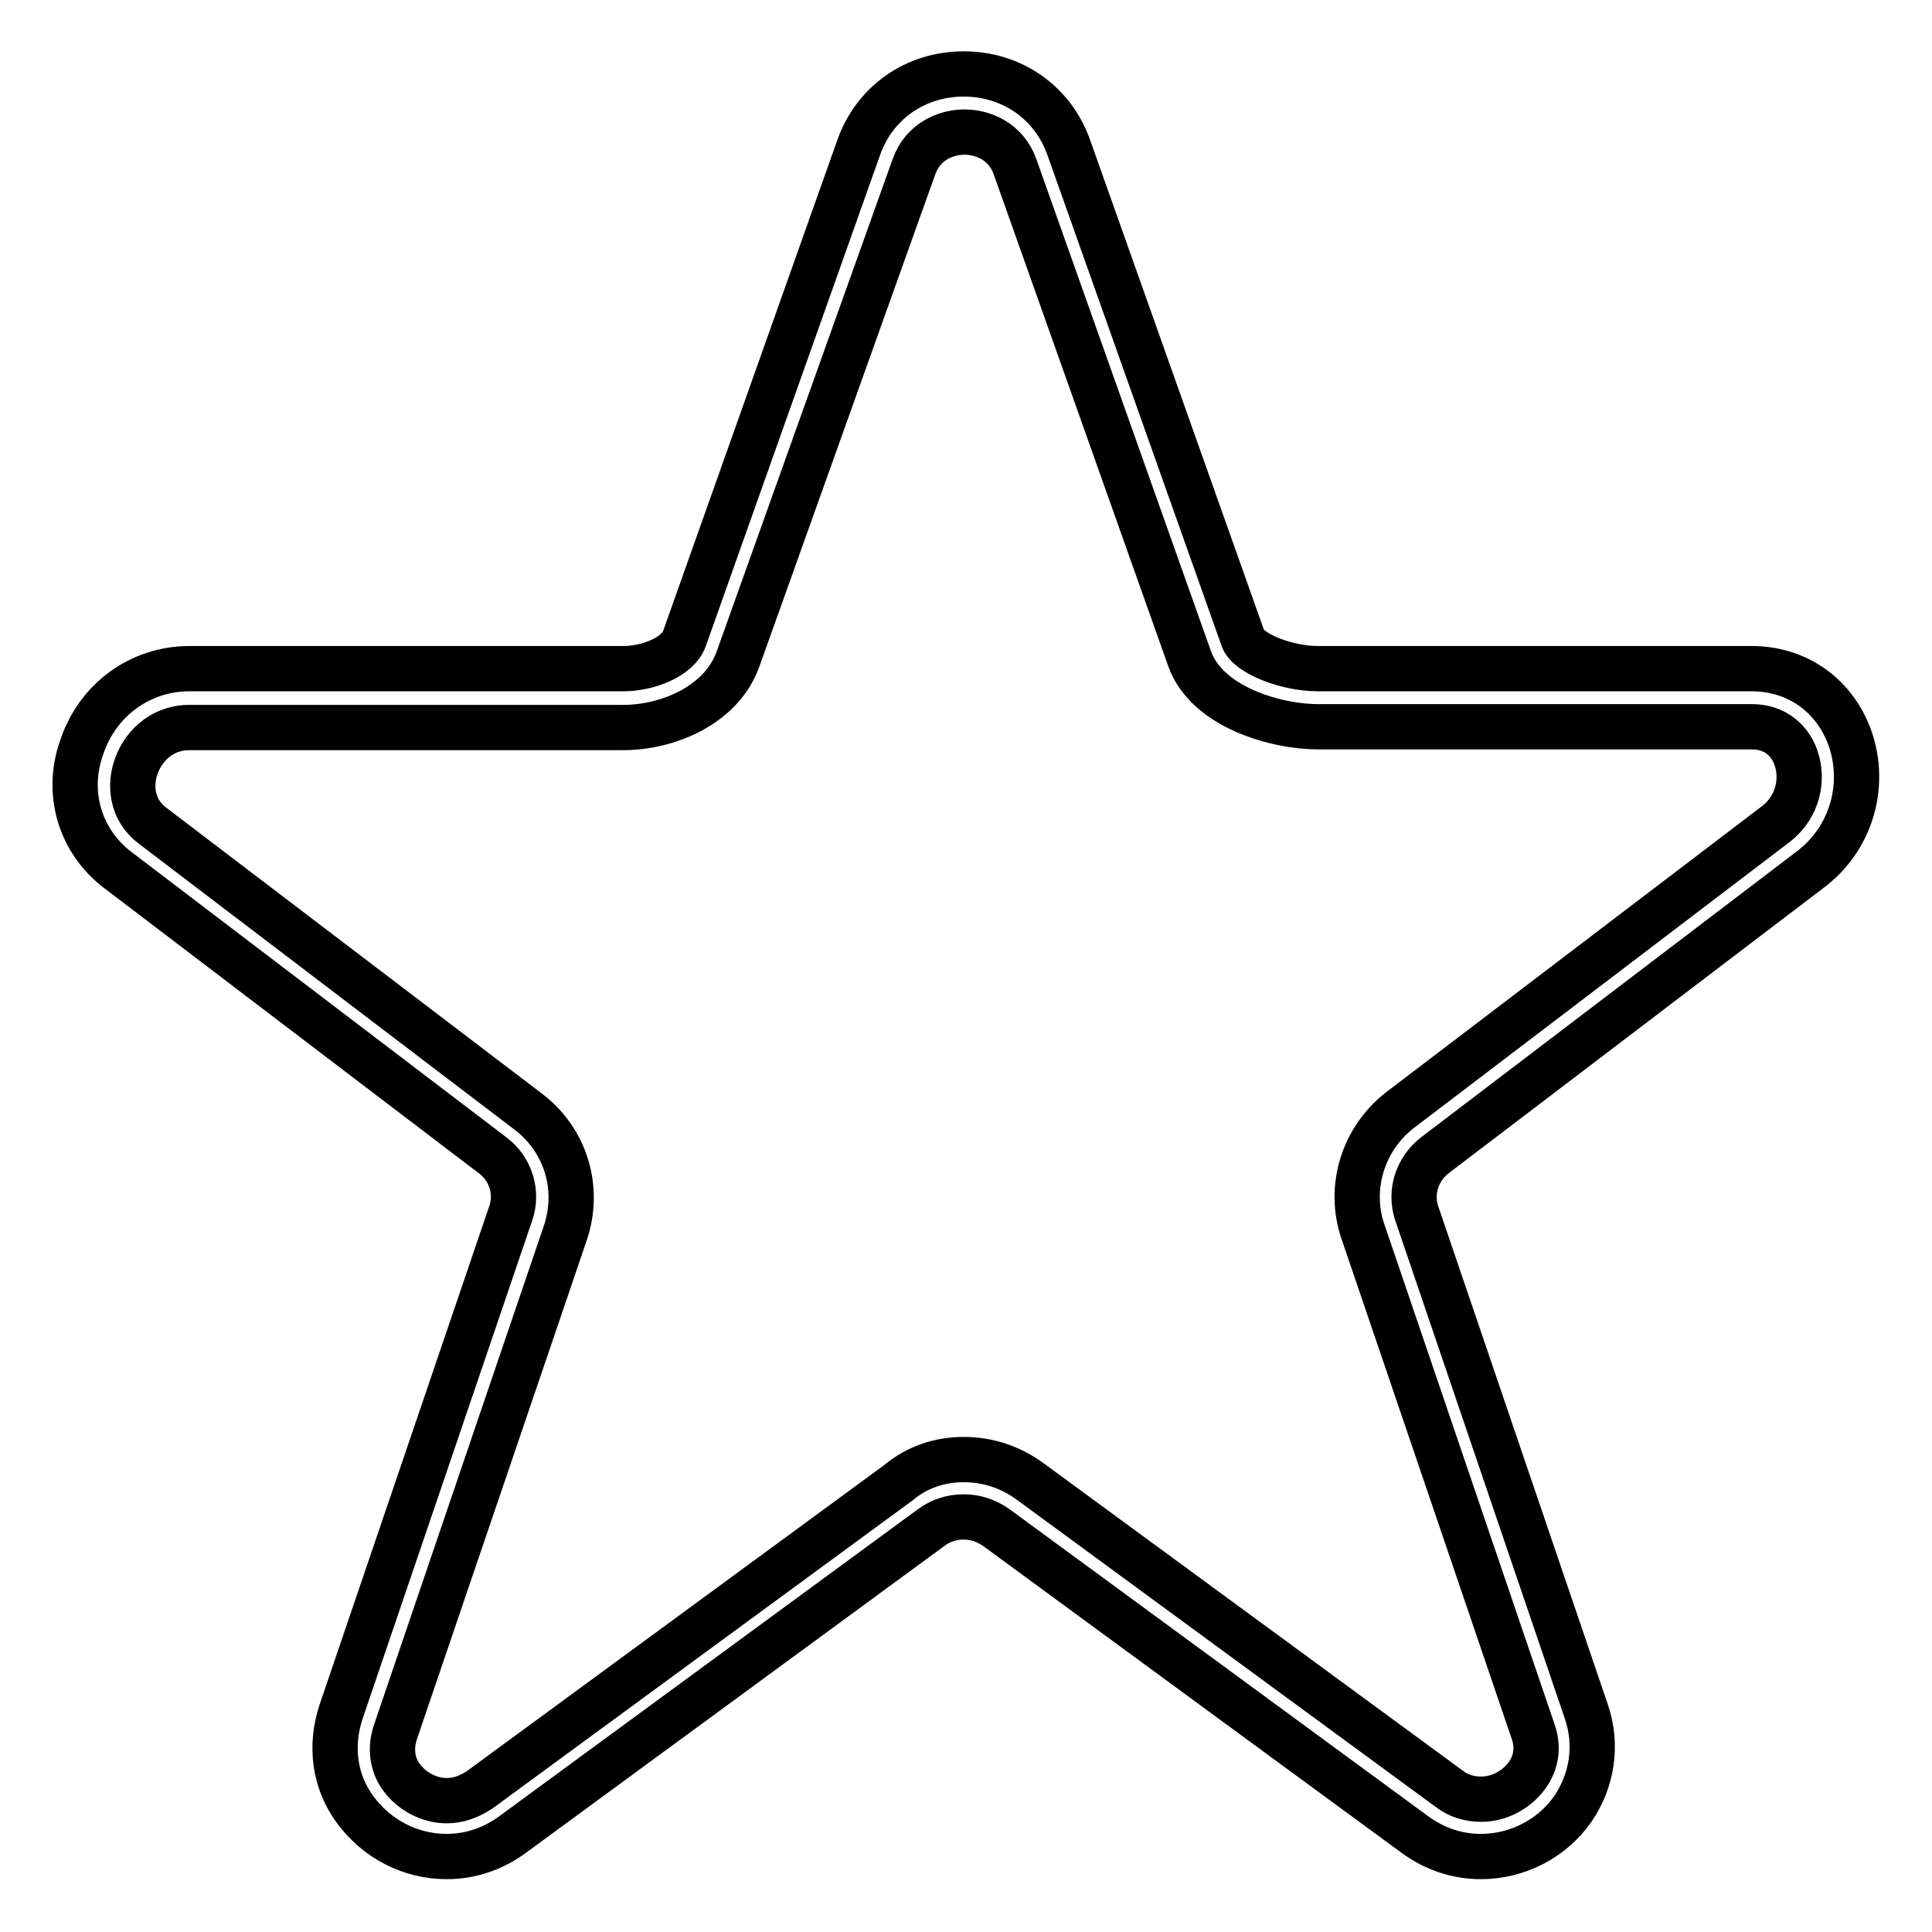 <?xml version="1.0" encoding="utf-8"?>
<!-- Svg Vector Icons : http://www.onlinewebfonts.com/icon -->
<!DOCTYPE svg PUBLIC "-//W3C//DTD SVG 1.1//EN" "http://www.w3.org/Graphics/SVG/1.1/DTD/svg11.dtd">
<svg version="1.1" xmlns="http://www.w3.org/2000/svg" xmlns:xlink="http://www.w3.org/1999/xlink" x="0px" y="0px" viewBox="0 0 256 256" enable-background="new 0 0 256 256" xml:space="preserve">
<g><g><path stroke-width="6" fill-opacity="0" stroke="#000000"  d="M196.2,246c-3.1,0-6.1-1-8.7-2.9L132,202.4c-1.3-0.9-2.7-1.4-4.3-1.4s-3.1,0.5-4.3,1.4l-55.5,40.7c-2.6,1.9-5.6,2.9-8.7,2.9c-4.8,0-9.3-2.3-12.2-6.3c-2.7-3.7-3.3-8.4-1.8-12.9l22.5-66.1c0.9-2.7,0-5.8-2.4-7.6l-49.8-37.9c-4.9-3.8-6.8-10.1-4.7-16.1c2.1-6.4,7.8-10.5,14.3-10.5h57.5c3.2,0,7.2-1.5,8.1-4l23.1-65.1c2.1-5.9,7.5-9.7,13.9-9.7s11.8,3.8,13.9,9.7l23.1,65.1c0.7,2,5.8,4,9.9,4h57.5c6.1,0,11.1,3.6,13.1,9.4c2.1,6.3,0,13.2-5.3,17.2l-49.8,37.9c-2.3,1.8-3.3,4.8-2.4,7.6l22.5,66.1c1.5,4.4,0.8,9.1-1.8,12.9C205.6,243.7,201,246,196.2,246z M127.7,193.4c3.2,0,6.2,1,8.8,2.9L192,237c1.3,1,2.7,1.4,4.3,1.4c2.3,0,4.6-1.2,6-3.1c0.9-1.2,1.8-3.3,0.8-6l-22.5-66.1c-2-5.8,0-12.3,4.9-16.1l49.8-37.9c3.1-2.4,3.6-6.1,2.7-8.7c-0.4-1.3-1.9-4.2-5.9-4.2h-57.5c-5.3,0-14.7-2.5-17-9.1l-23.1-65.1c-1.2-3.4-4.3-4.6-6.7-4.6s-5.5,1.2-6.7,4.6L97.8,87.3c-2.2,6.2-9.4,9.1-15.2,9.1H25.1c-3.9,0-6.3,2.8-7.1,5.3c-0.4,1.1-1.3,5,2.2,7.7l49.8,37.9c5,3.8,6.9,10.2,4.9,16.1l-22.5,66.1c-0.9,2.7-0.1,4.8,0.8,6c1.4,1.9,3.7,3.1,6,3.1c1.5,0,2.9-0.5,4.3-1.4l55.5-40.7C121.5,194.4,124.5,193.4,127.7,193.4z"/></g></g>
</svg>